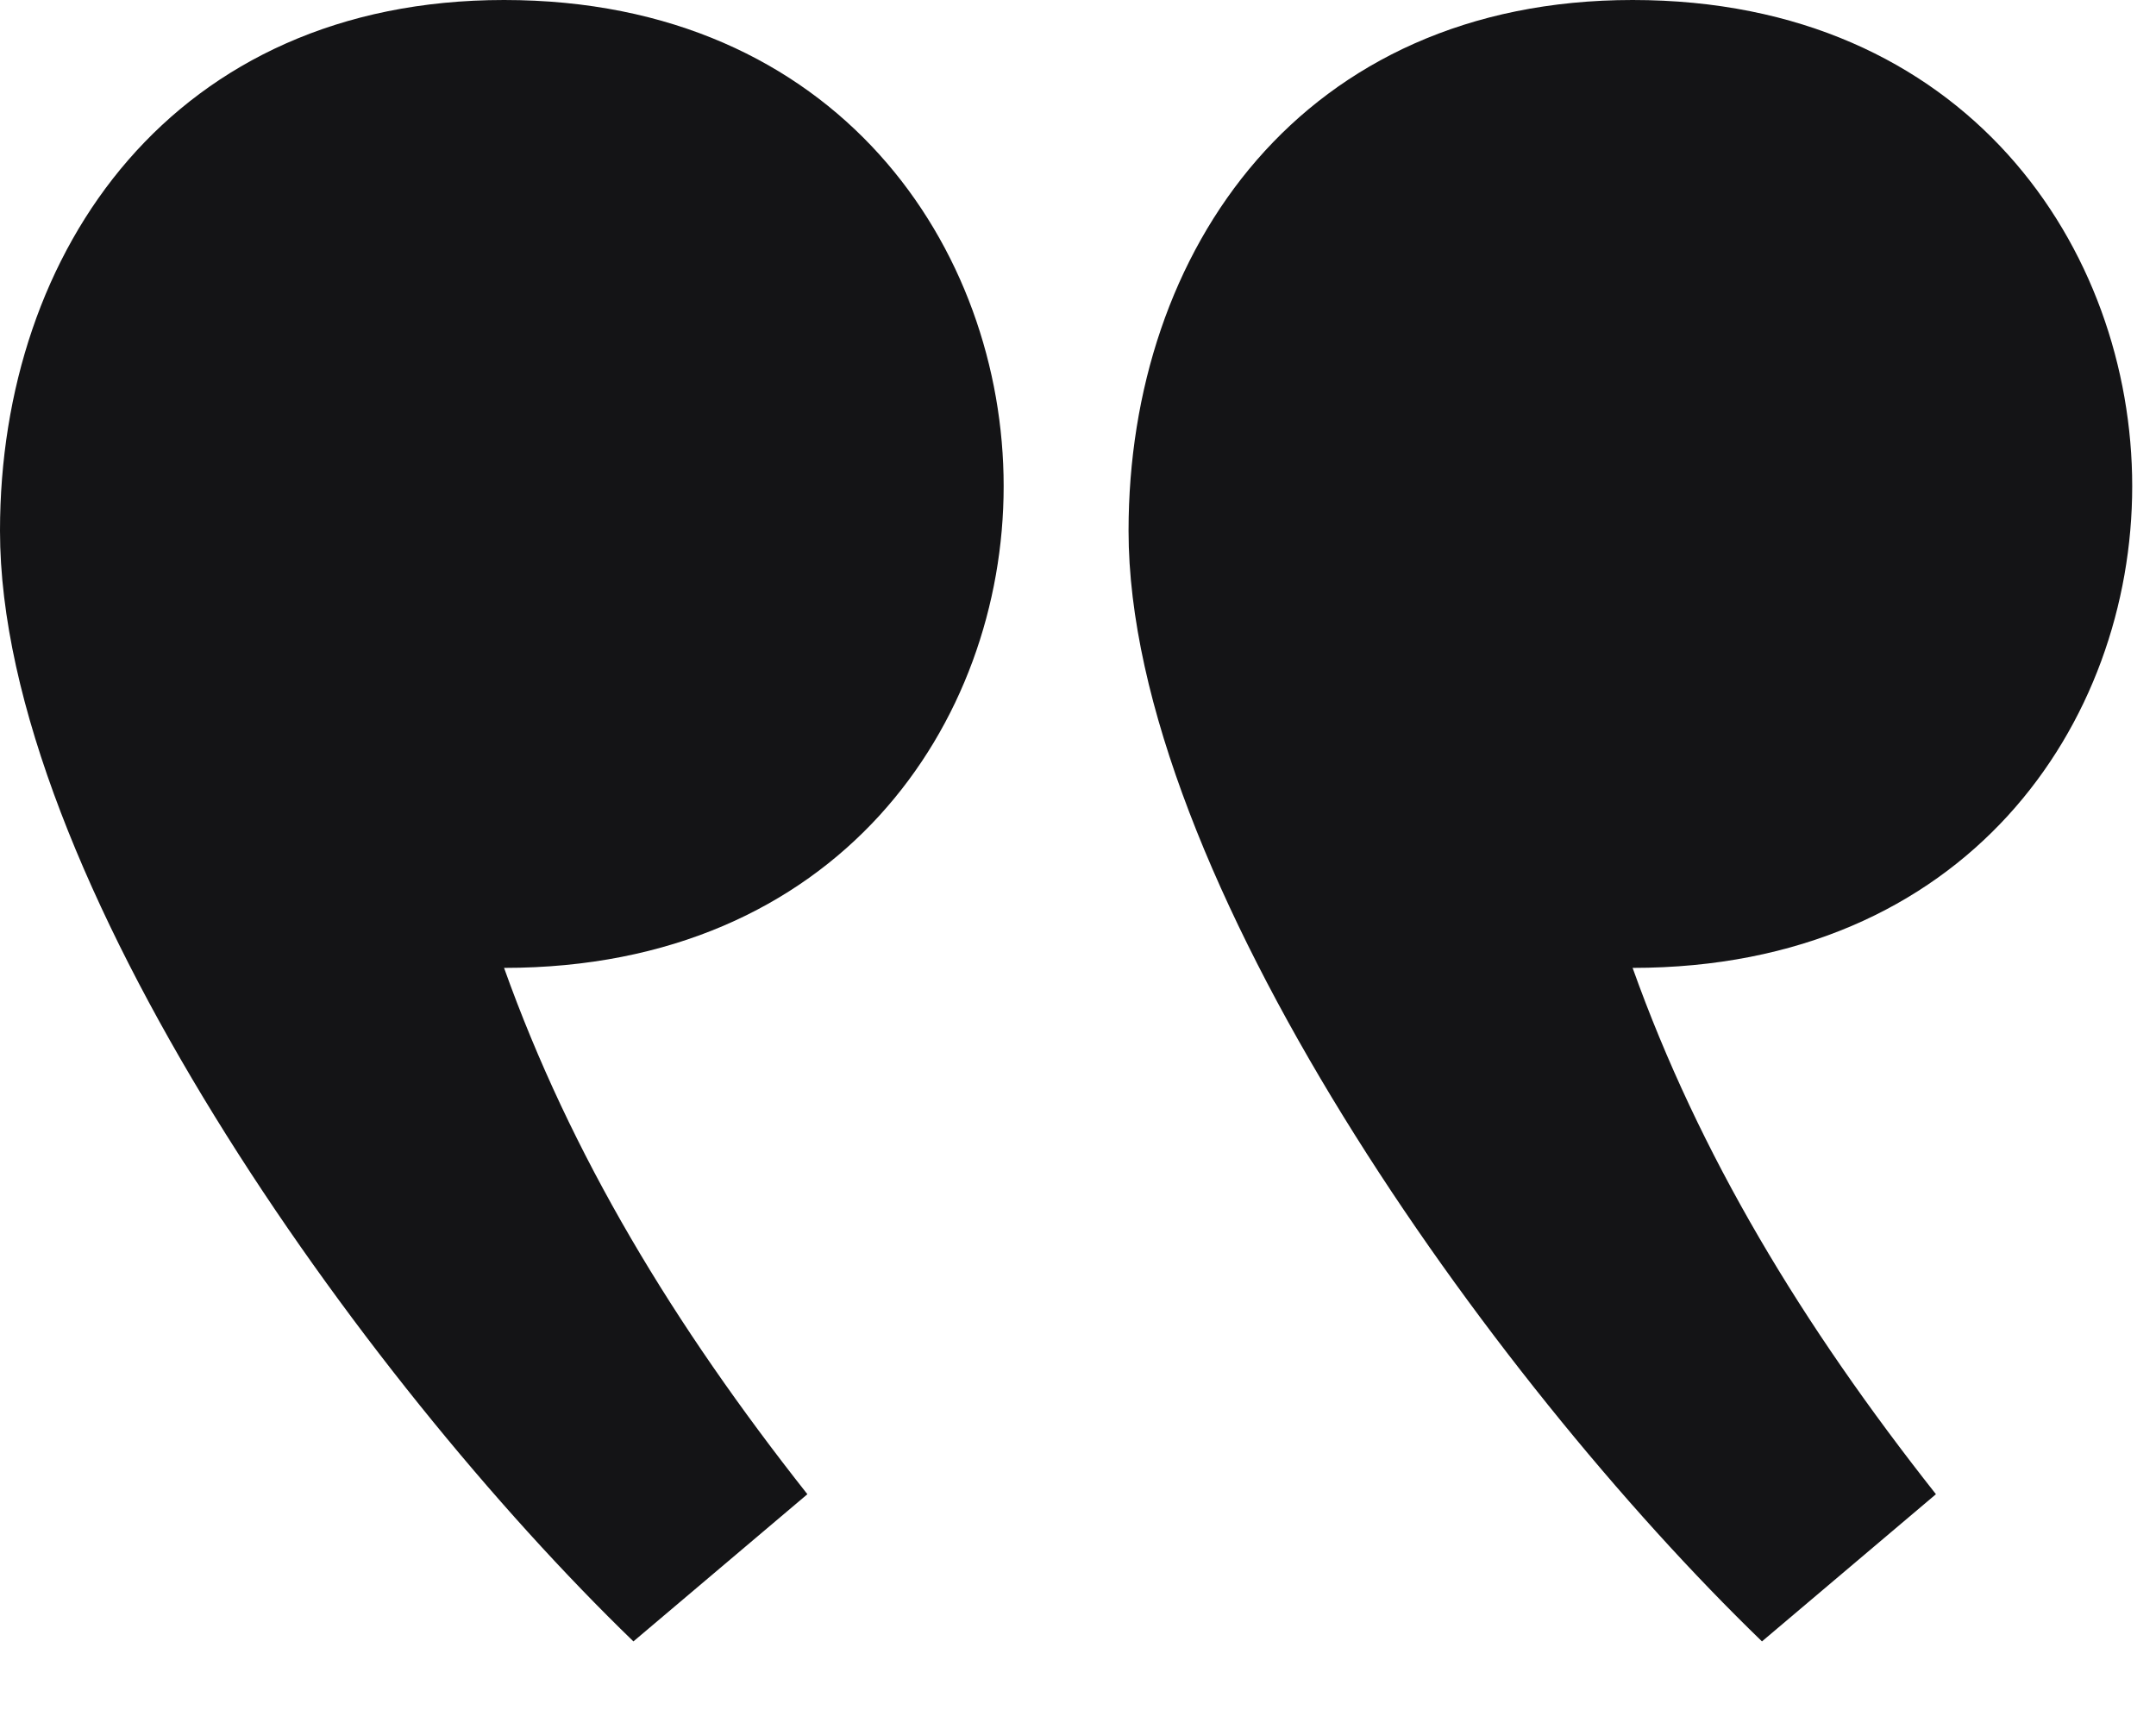 <svg width="29" height="23" viewBox="0 0 29 23" fill="none" xmlns="http://www.w3.org/2000/svg">
<path d="M21.96 0C26.46 0 28.68 3.36 28.68 6.54C28.68 9.72 26.46 13.02 21.96 13.02C22.86 15.54 24.24 17.82 26.04 20.1L23.7 22.08C20.04 18.54 15.18 11.76 15.18 7.14C15.18 3.36 17.52 0 21.96 0ZM6.78 0C11.28 0 13.5 3.36 13.5 6.54C13.5 9.72 11.28 13.02 6.78 13.02C7.68 15.54 9.06 17.82 10.86 20.1L8.52 22.08C4.86 18.54 0 11.76 0 7.14C0 3.36 2.34 0 6.78 0Z" fill="#141416"/>
</svg>

